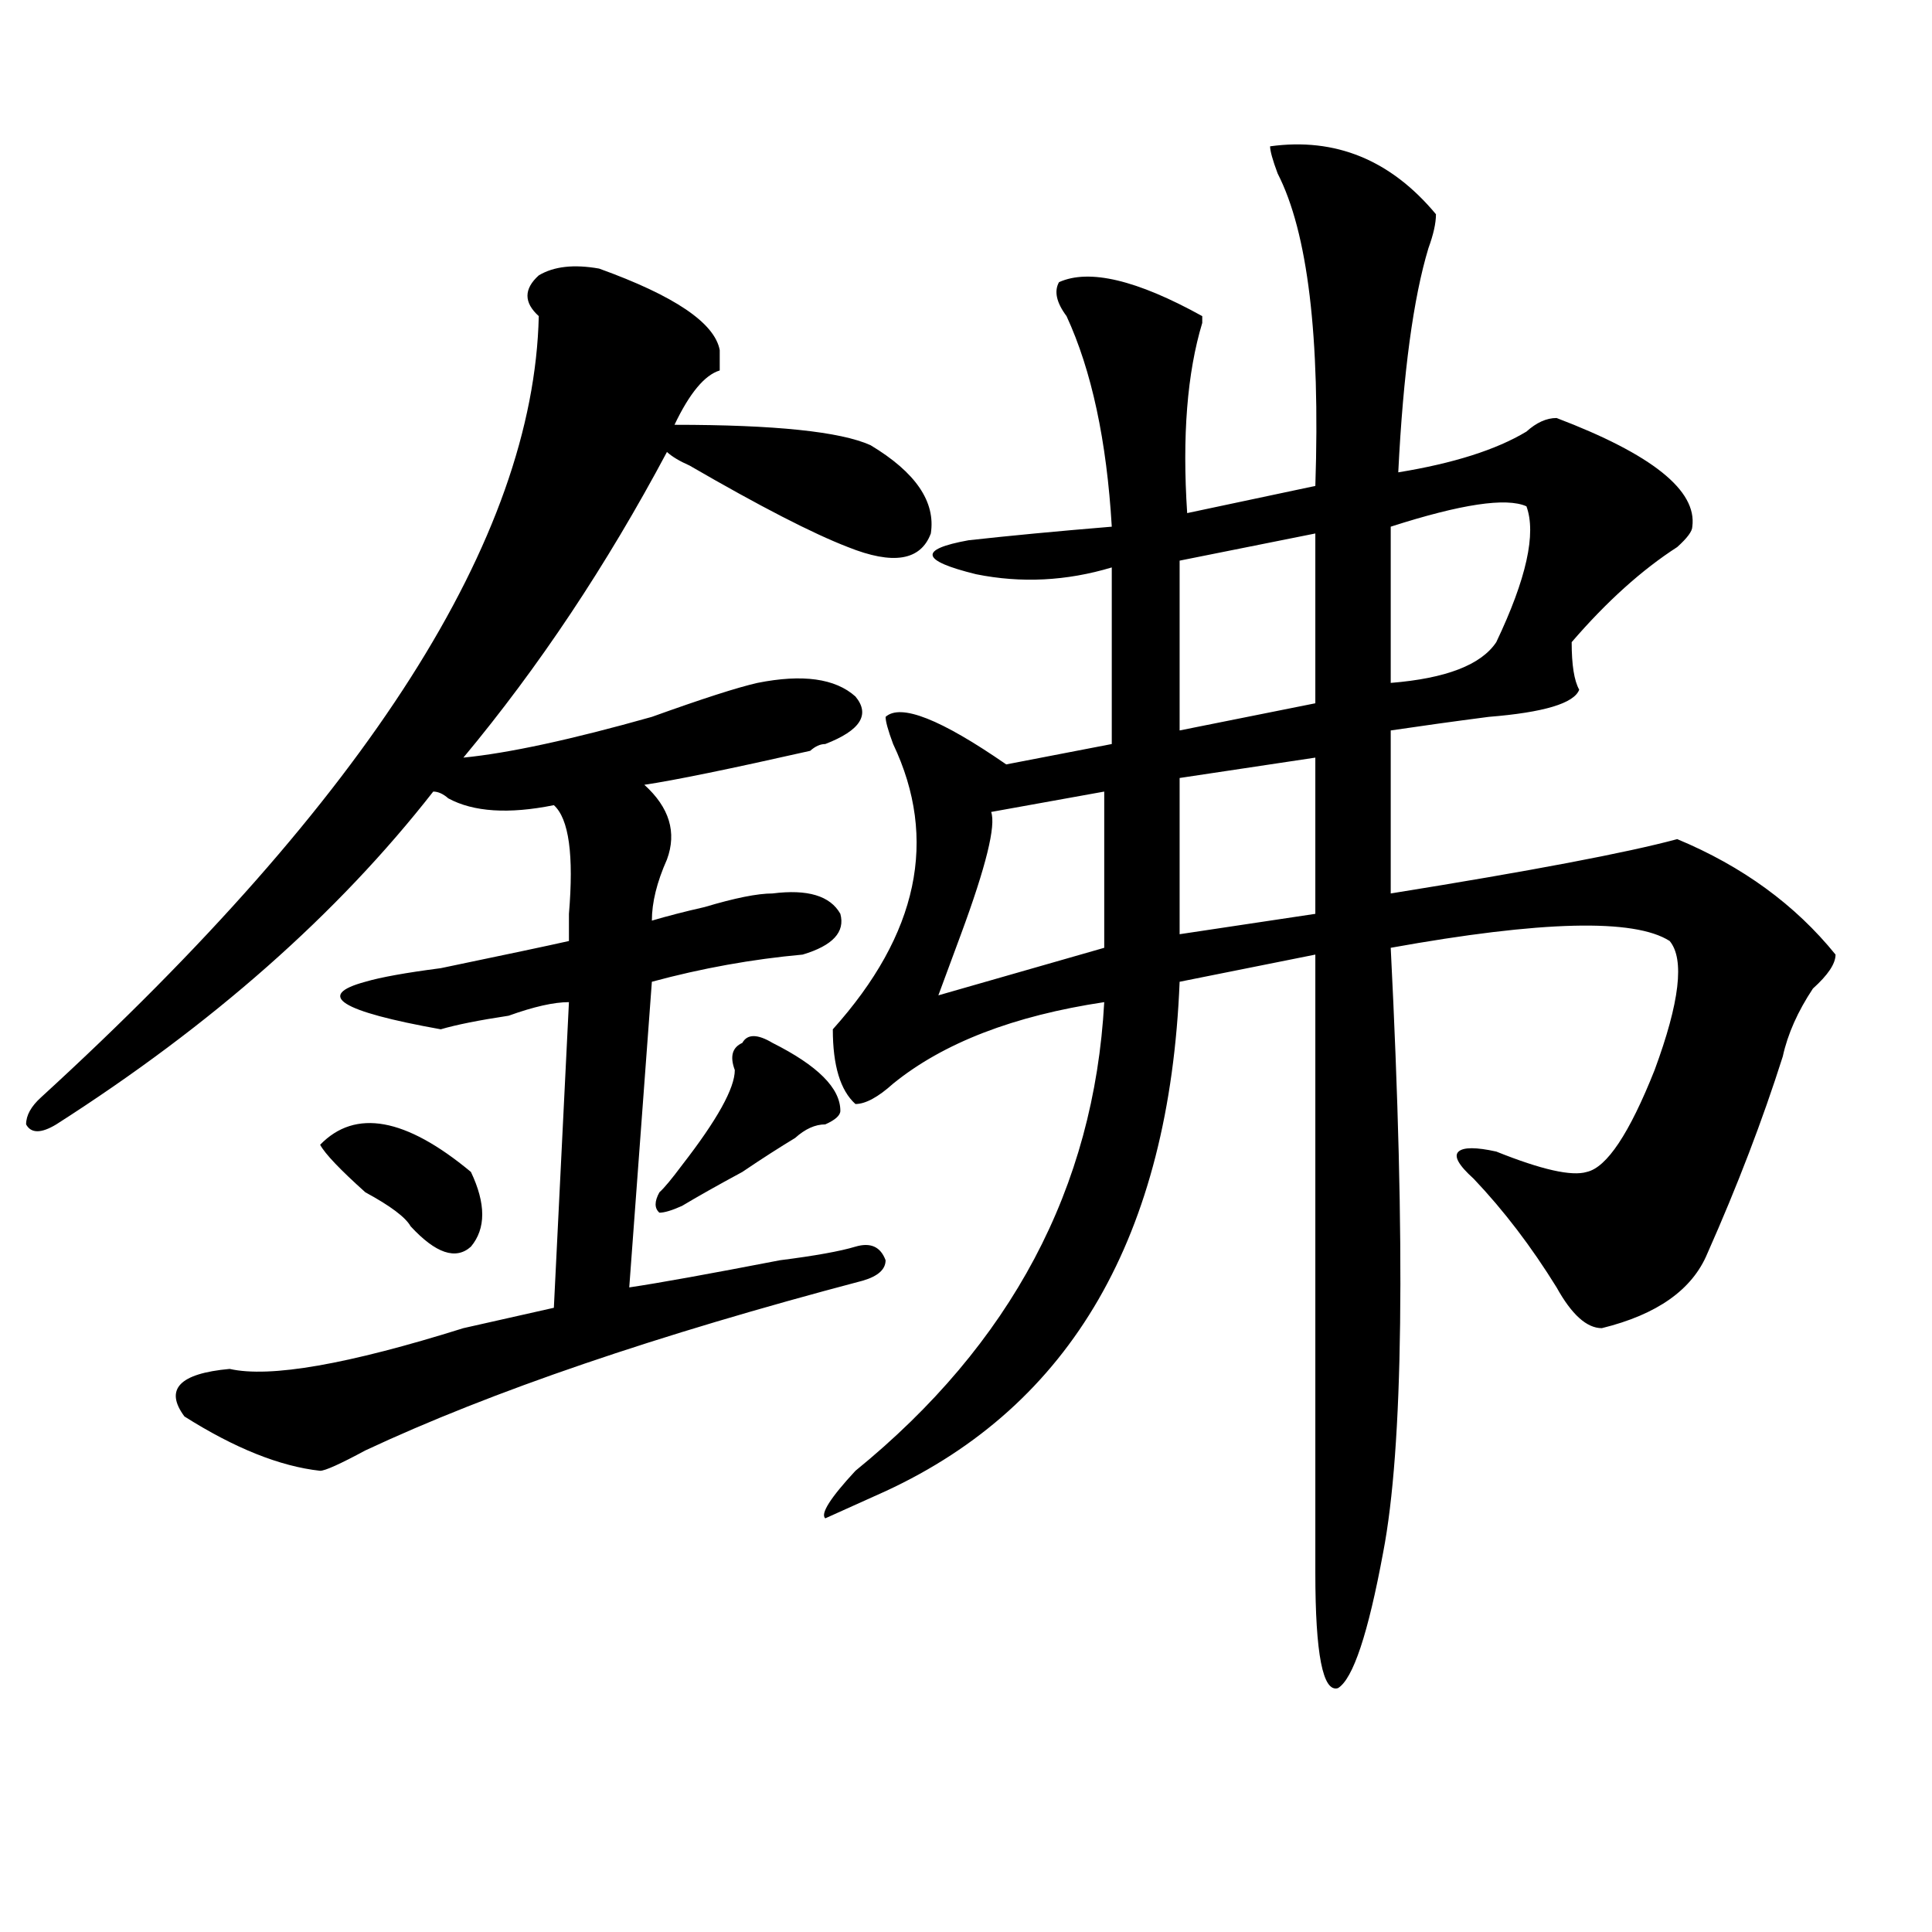<?xml version="1.0" encoding="utf-8"?>
<!-- Generator: Adobe Illustrator 16.0.0, SVG Export Plug-In . SVG Version: 6.00 Build 0)  -->
<!DOCTYPE svg PUBLIC "-//W3C//DTD SVG 1.1//EN" "http://www.w3.org/Graphics/SVG/1.1/DTD/svg11.dtd">
<svg version="1.1" id="图层_1" xmlns="http://www.w3.org/2000/svg" xmlns:xlink="http://www.w3.org/1999/xlink" x="0px" y="0px"
	 width="1000px" height="1000px" viewBox="0 0 1000 1000" enable-background="new 0 0 1000 1000" xml:space="preserve">
<path d="M310.09,139.016c39.023,14.063,59.815,28.125,62.438,42.188v10.547c-7.805,2.362-15.609,11.756-23.414,28.125
	c52.011,0,85.852,3.516,101.461,10.547c23.414,14.063,33.779,29.334,31.219,45.703c-5.244,14.063-19.512,16.425-42.926,7.031
	c-18.231-7.031-45.548-21.094-81.949-42.188c-5.244-2.307-9.146-4.669-11.707-7.031c-31.219,58.612-66.34,111.347-105.363,158.203
	c23.414-2.307,55.913-9.338,97.559-21.094c25.975-9.338,44.206-15.216,54.633-17.578c23.414-4.669,40.304-2.307,50.73,7.031
	c7.805,9.394,2.561,17.578-15.609,24.609c-2.622,0-5.244,1.209-7.805,3.516c-41.646,9.394-70.242,15.271-85.852,17.578
	c12.987,11.756,16.89,24.609,11.707,38.672c-5.244,11.756-7.805,22.303-7.805,31.641c7.805-2.307,16.89-4.669,27.316-7.031
	c15.609-4.669,27.316-7.031,35.121-7.031c18.17-2.307,29.877,1.209,35.121,10.547c2.561,9.394-3.902,16.425-19.512,21.094
	c-26.036,2.362-52.072,7.031-78.047,14.063l-11.707,158.203c15.609-2.307,41.584-7.031,78.047-14.063
	c18.17-2.307,31.219-4.669,39.023-7.031c7.805-2.307,12.987,0,15.609,7.031c0,4.725-3.902,8.24-11.707,10.547
	c-106.705,28.125-192.557,57.459-257.555,87.891c-13.049,7.031-20.854,10.547-23.414,10.547
	c-20.854-2.307-44.268-11.7-70.242-28.125c-10.427-14.063-2.622-22.247,23.414-24.609c20.792,4.725,61.096-2.307,120.973-21.094
	c20.792-4.669,36.401-8.185,46.828-10.547l7.805-158.203c-7.805,0-18.231,2.362-31.219,7.031
	c-15.609,2.362-27.316,4.725-35.121,7.031c-52.072-9.338-65.06-17.578-39.023-24.609c7.805-2.307,20.792-4.669,39.023-7.031
	c33.779-7.031,55.913-11.7,66.34-14.063c0-2.307,0-7.031,0-14.063c2.561-30.432,0-49.219-7.805-56.25
	c-23.414,4.725-41.646,3.516-54.633-3.516c-2.622-2.307-5.244-3.516-7.805-3.516C174.788,473,109.729,530.459,29.121,581.984
	c-7.805,4.725-13.049,4.725-15.609,0c0-4.669,2.561-9.338,7.805-14.063c169.081-154.688,254.933-289.435,257.555-404.297
	c-7.805-7.031-7.805-14.063,0-21.094C286.676,137.862,297.041,136.709,310.09,139.016z M165.703,592.531
	c18.17-18.731,44.206-14.063,78.047,14.063c7.805,16.425,7.805,29.334,0,38.672c-7.805,7.031-18.231,3.516-31.219-10.547
	c-2.622-4.669-10.427-10.547-23.414-17.578C176.068,605.44,168.264,597.256,165.703,592.531z M399.844,539.797
	c23.414,11.756,35.121,23.456,35.121,35.156c0,2.362-2.622,4.725-7.805,7.031c-5.244,0-10.427,2.362-15.609,7.031
	c-7.805,4.725-16.951,10.547-27.316,17.578c-13.049,7.031-23.414,12.909-31.219,17.578c-5.244,2.362-9.146,3.516-11.707,3.516
	c-2.622-2.307-2.622-5.822,0-10.547c2.561-2.307,6.463-7.031,11.707-14.063c18.17-23.4,27.316-39.825,27.316-49.219
	c-2.622-7.031-1.342-11.7,3.902-14.063C386.795,535.128,392.039,535.128,399.844,539.797z M657.398,75.734
	c33.779-4.669,62.438,7.031,85.852,35.156c0,4.725-1.342,10.547-3.902,17.578c-7.805,25.818-13.049,64.49-15.609,116.016
	c28.597-4.669,50.73-11.7,66.34-21.094c5.183-4.669,10.365-7.031,15.609-7.031c49.389,18.787,72.803,37.519,70.242,56.25
	c0,2.362-2.622,5.878-7.805,10.547c-18.231,11.756-36.463,28.125-54.633,49.219c0,11.756,1.28,19.94,3.902,24.609
	c-2.622,7.031-18.231,11.756-46.828,14.063c-18.231,2.362-35.121,4.725-50.73,7.031v84.375
	c72.803-11.7,122.253-21.094,148.289-28.125c33.779,14.063,61.096,34.003,81.949,59.766c0,4.725-3.902,10.547-11.707,17.578
	c-7.805,11.756-13.049,23.456-15.609,35.156c-10.427,32.85-23.414,66.797-39.023,101.953c-7.805,18.787-26.036,31.641-54.633,38.672
	c-7.805,0-15.609-7.031-23.414-21.094c-13.049-21.094-27.316-39.825-42.926-56.25c-7.805-7.031-10.427-11.7-7.805-14.063
	c2.561-2.307,9.085-2.307,19.512,0c23.414,9.394,39.023,12.909,46.828,10.547c10.365-2.307,22.072-19.885,35.121-52.734
	c12.987-35.156,15.609-57.403,7.805-66.797c-18.231-11.7-66.34-10.547-144.387,3.516c7.805,154.688,6.463,259.003-3.902,312.891
	c-7.805,42.188-15.609,65.588-23.414,70.313c-7.805,2.307-11.707-17.578-11.707-59.766c0-74.981,0-181.604,0-319.922l-70.242,14.063
	c-5.244,131.287-55.975,219.178-152.191,263.672l-31.219,14.063c-2.622-2.307,2.561-10.547,15.609-24.609
	c80.607-65.588,123.533-146.447,128.777-242.578c-46.828,7.031-83.291,21.094-109.266,42.188
	c-7.805,7.031-14.329,10.547-19.512,10.547c-7.805-7.031-11.707-19.885-11.707-38.672c44.206-49.219,54.633-98.438,31.219-147.656
	c-2.622-7.031-3.902-11.7-3.902-14.063c7.805-7.031,28.597,1.209,62.438,24.609l54.633-10.547v-91.406
	c-23.414,7.031-46.828,8.24-70.242,3.516c-28.658-7.031-29.938-12.854-3.902-17.578c20.792-2.307,45.486-4.669,74.145-7.031
	c-2.622-44.494-10.427-80.859-23.414-108.984c-5.244-7.031-6.524-12.854-3.902-17.578c15.609-7.031,40.304-1.153,74.145,17.578
	v3.516c-7.805,25.818-10.427,58.612-7.805,98.438l66.34-14.063c2.561-77.344-3.902-131.231-19.512-161.719
	C658.679,82.766,657.398,78.097,657.398,75.734z M571.547,409.719l-58.535,10.547c2.561,7.031-2.622,28.125-15.609,63.281
	c-5.244,14.063-9.146,24.609-11.707,31.641l85.852-24.609V409.719z M680.813,276.125l-70.242,14.063v87.891l70.242-14.063V276.125z
	 M680.813,392.141l-70.242,10.547v80.859L680.813,473V392.141z M790.078,262.063c-10.427-4.669-33.841-1.153-70.242,10.547v80.859
	c28.597-2.307,46.828-9.338,54.633-21.094C790.078,299.581,795.261,276.125,790.078,262.063z"/>
</svg>
